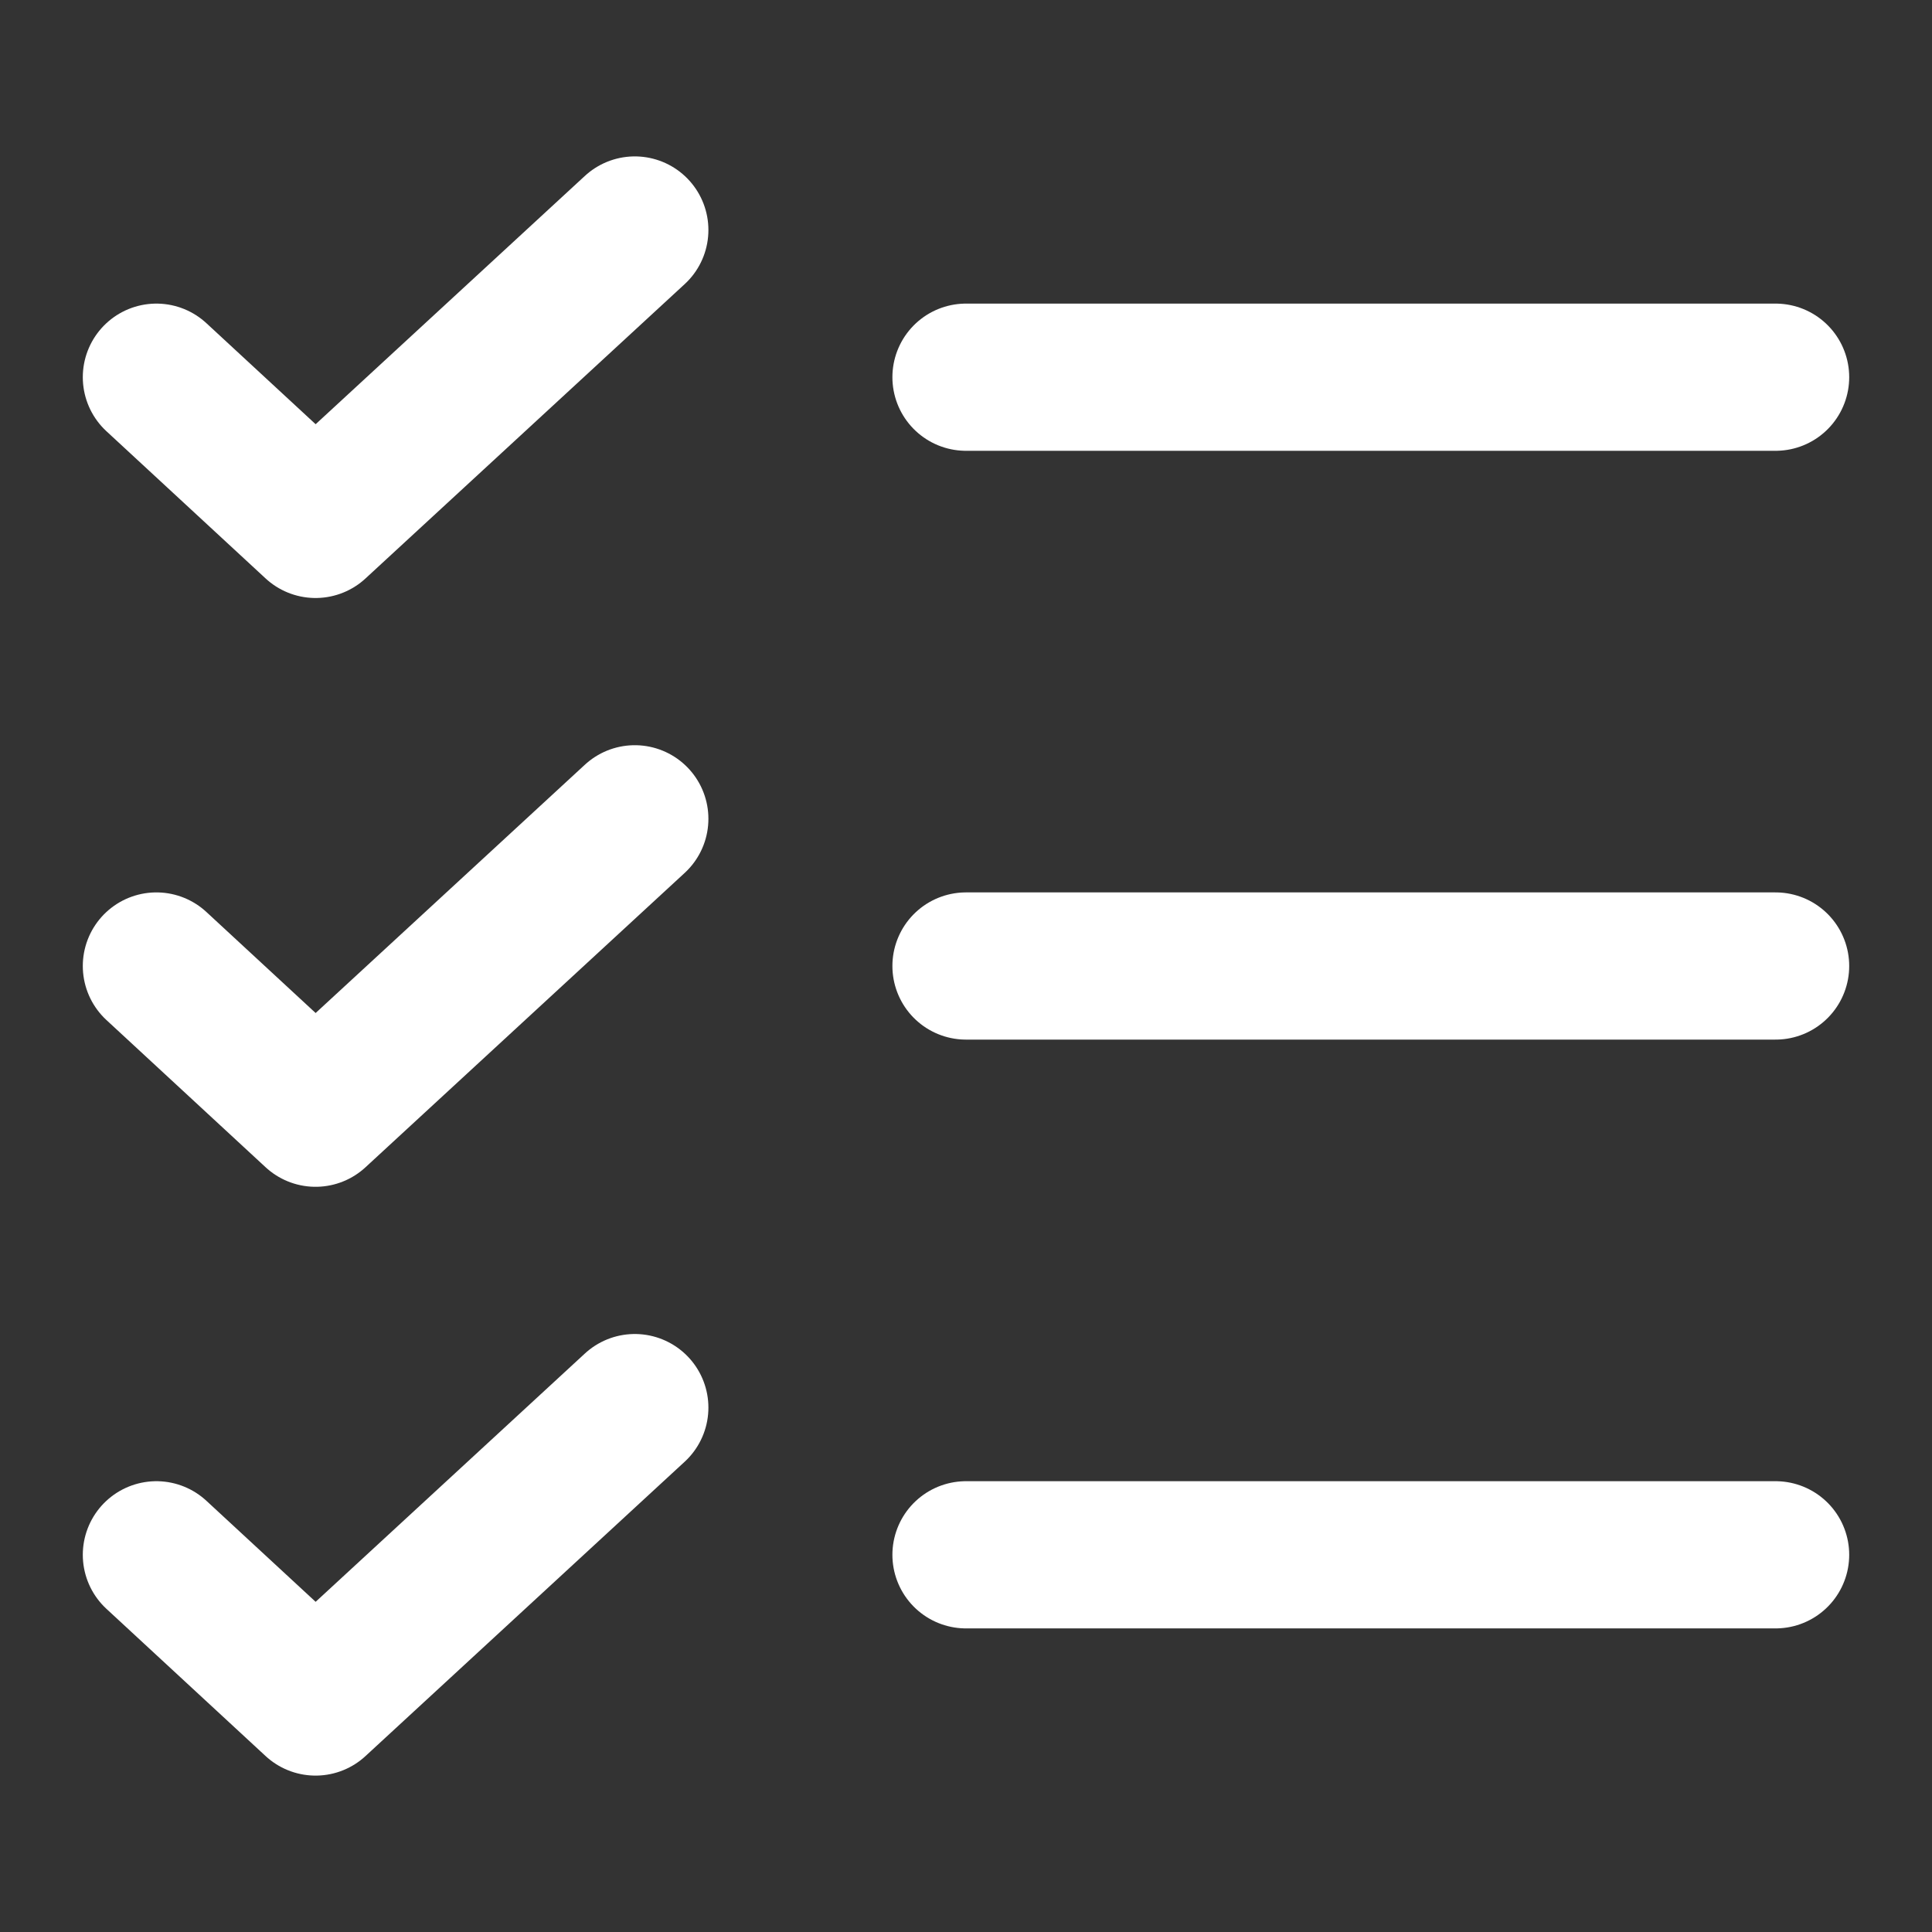 <svg width="210" height="210" viewBox="0 0 210 210" fill="none" xmlns="http://www.w3.org/2000/svg">
<rect x="0" y="0" width="210" height="210" fill="#333333" stroke="none"/>
<path d="M105 105H193" stroke="white" stroke-width="16" stroke-linecap="round" stroke-linejoin="round"/>
<path d="M105 41H193" stroke="white" stroke-width="16" stroke-linecap="round" stroke-linejoin="round"/>
<path d="M105 169H193" stroke="white" stroke-width="16" stroke-linecap="round" stroke-linejoin="round"/>
<path d="M69 25L34.3 57L17 41" stroke="white" stroke-width="16" stroke-linecap="round" stroke-linejoin="round"/>
<path d="M69 89L34.3 121L17 105" stroke="white" stroke-width="16" stroke-linecap="round" stroke-linejoin="round"/>
<path d="M69 153L34.3 185L17 169" stroke="white" stroke-width="16" stroke-linecap="round" stroke-linejoin="round"/>
</svg>
